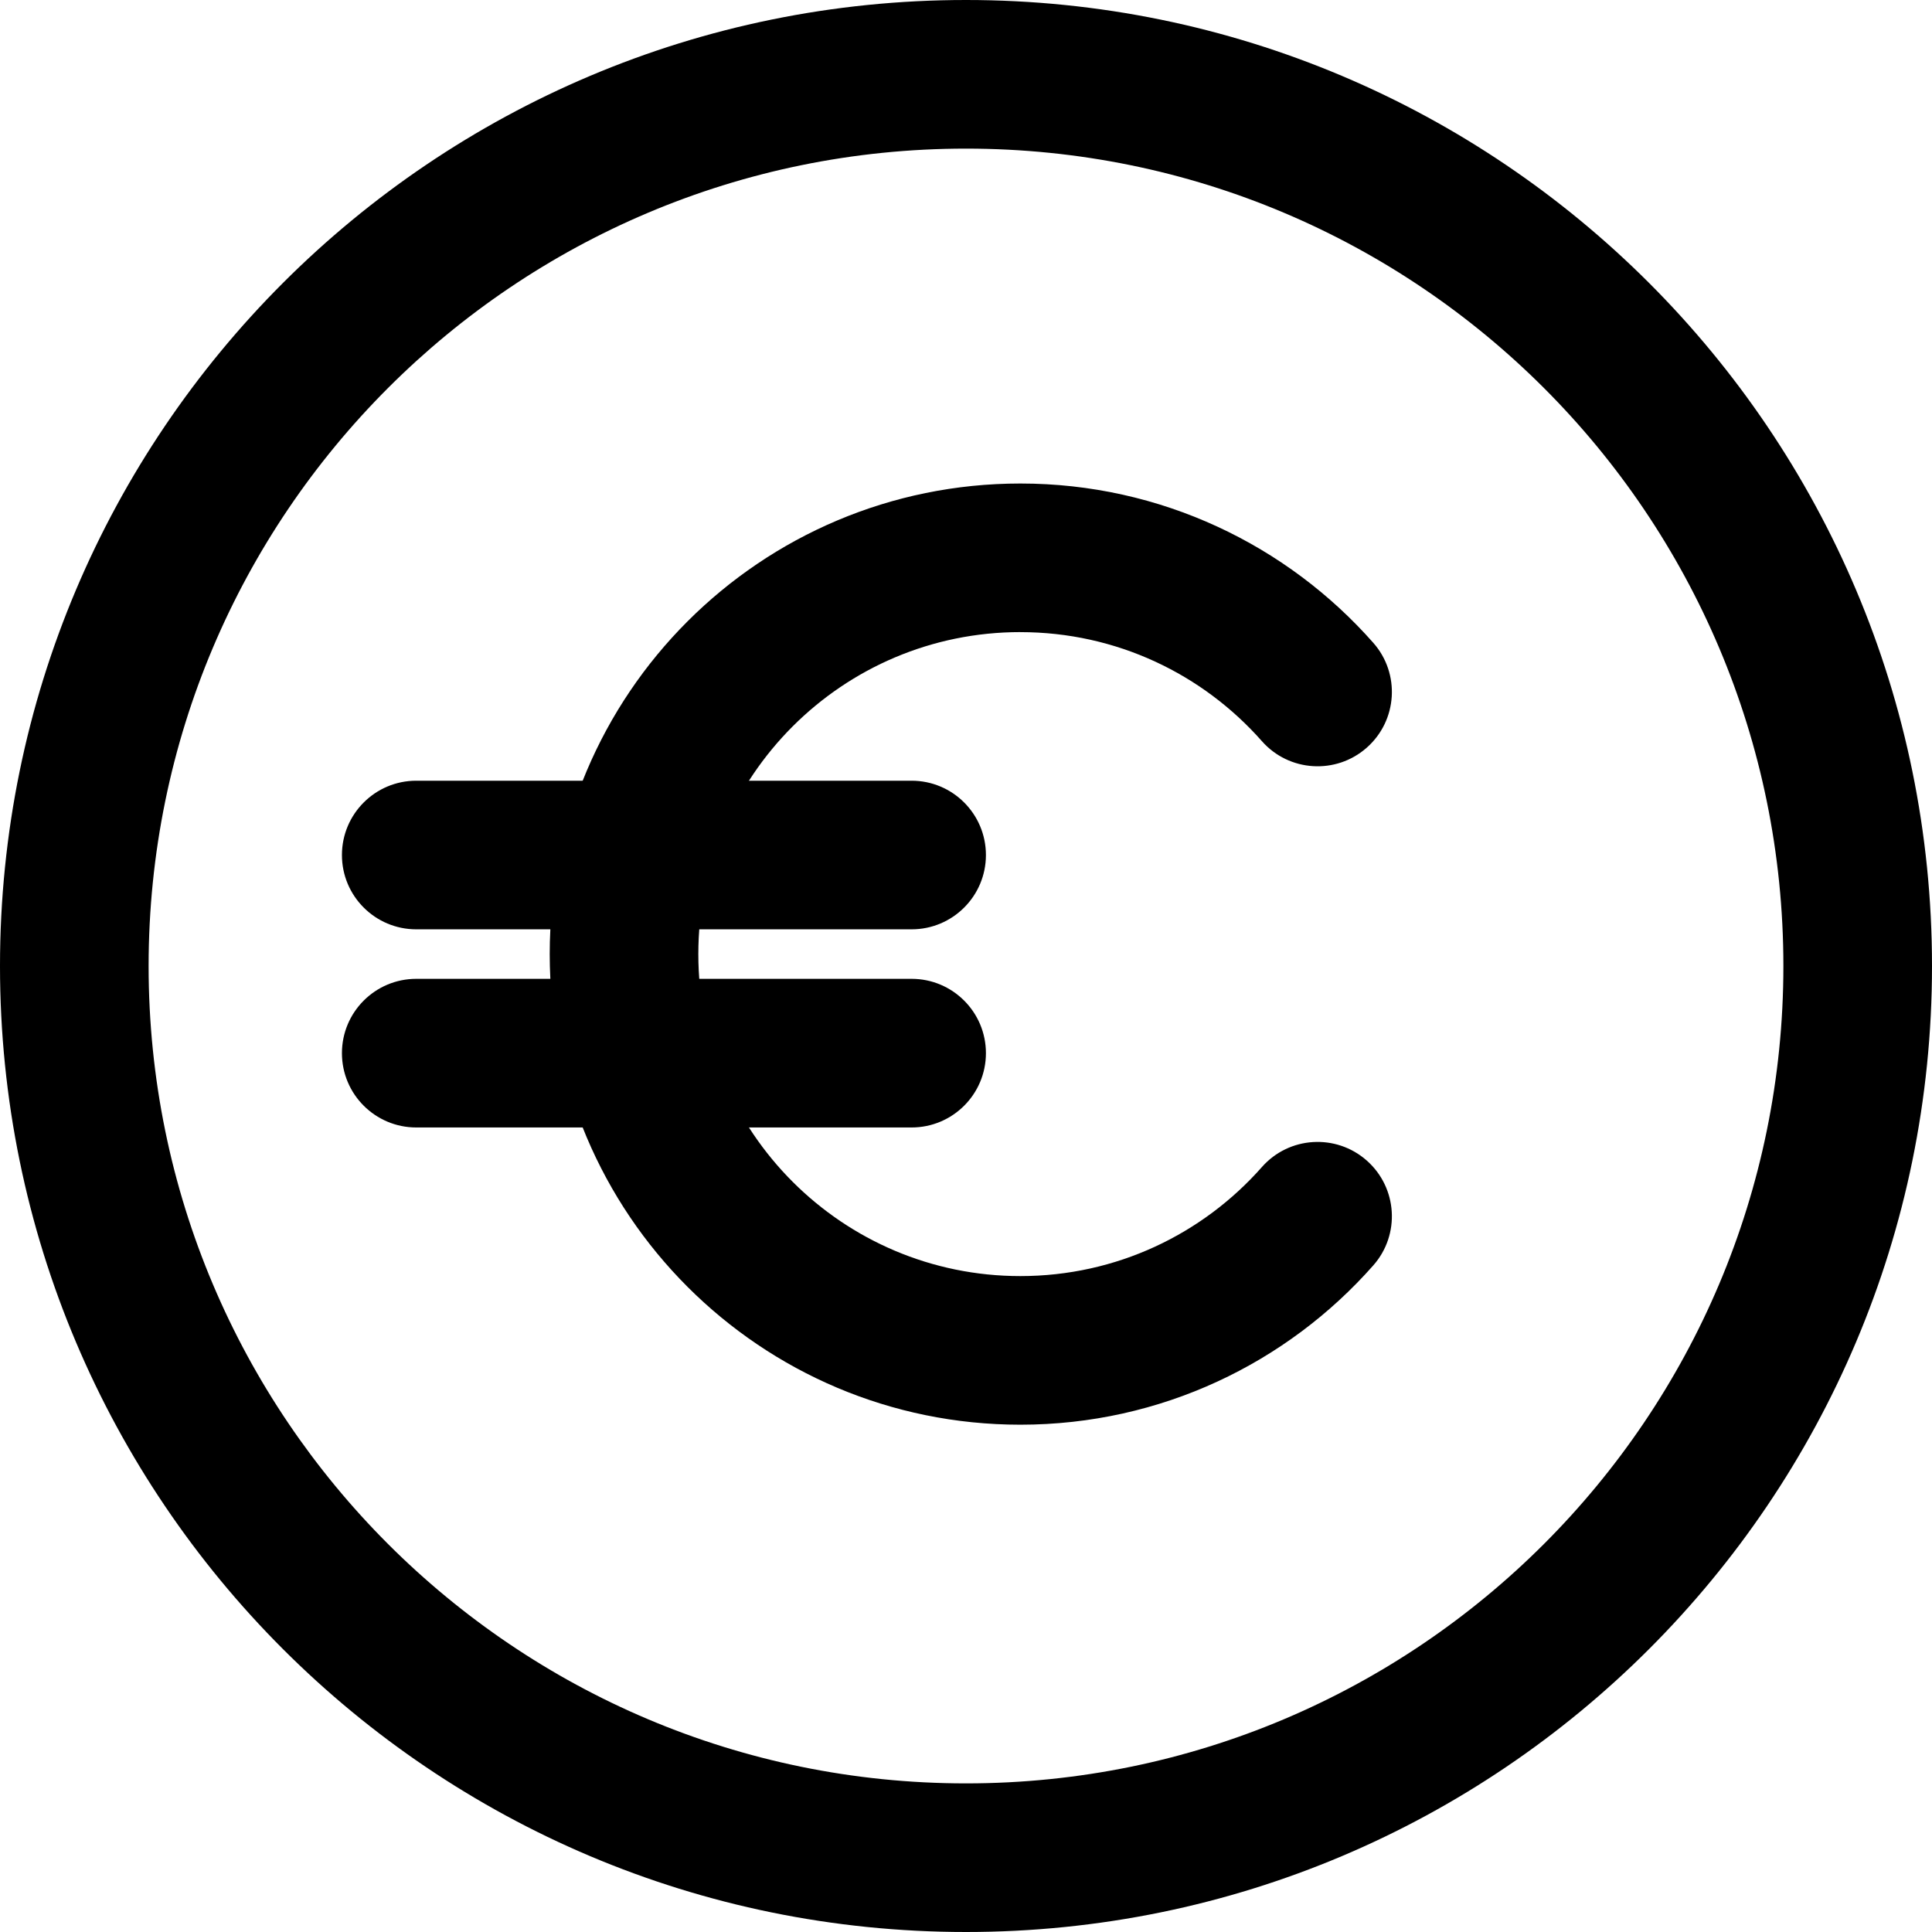 <svg width="64" height="64" viewBox="0 0 64 64" fill="none" xmlns="http://www.w3.org/2000/svg">
<path fill-rule="evenodd" clip-rule="evenodd" d="M32 4.923C17.045 4.923 4.923 17.046 4.923 32C4.923 46.955 17.046 59.077 32 59.077C46.953 59.077 59.077 46.954 59.077 32C59.077 17.047 46.954 4.923 32 4.923ZM0 32C0 14.328 14.328 0 32 0C49.672 0 64 14.326 64 32C64 49.674 49.672 64 32 64C14.328 64 0 49.674 0 32Z" fill="black"/>
<path fill-rule="evenodd" clip-rule="evenodd" d="M33.8 20.939C27.909 20.939 23.133 25.715 23.133 31.606C23.133 37.497 27.909 42.272 33.8 42.272C36.986 42.272 39.843 40.879 41.801 38.661C42.7 37.641 44.256 37.544 45.275 38.444C46.294 39.344 46.392 40.899 45.492 41.918C42.639 45.151 38.457 47.195 33.8 47.195C25.19 47.195 18.21 40.216 18.21 31.606C18.21 22.996 25.189 16.017 33.8 16.017C38.457 16.017 42.639 18.061 45.492 21.294C46.392 22.313 46.294 23.869 45.275 24.768C44.256 25.668 42.7 25.571 41.801 24.551C39.843 22.333 36.986 20.94 33.8 20.94V20.939Z" fill="black"/>
<path fill-rule="evenodd" clip-rule="evenodd" d="M11.327 28.324C11.327 26.965 12.429 25.862 13.789 25.862H30.198C31.558 25.862 32.66 26.965 32.66 28.324C32.66 29.683 31.558 30.785 30.198 30.785H13.789C12.429 30.785 11.327 29.683 11.327 28.324Z" fill="black"/>
<path fill-rule="evenodd" clip-rule="evenodd" d="M11.327 34.887C11.327 33.528 12.429 32.425 13.789 32.425H30.198C31.558 32.425 32.66 33.528 32.66 34.887C32.66 36.246 31.558 37.349 30.198 37.349H13.789C12.429 37.349 11.327 36.246 11.327 34.887Z" fill="black"/>
</svg>
